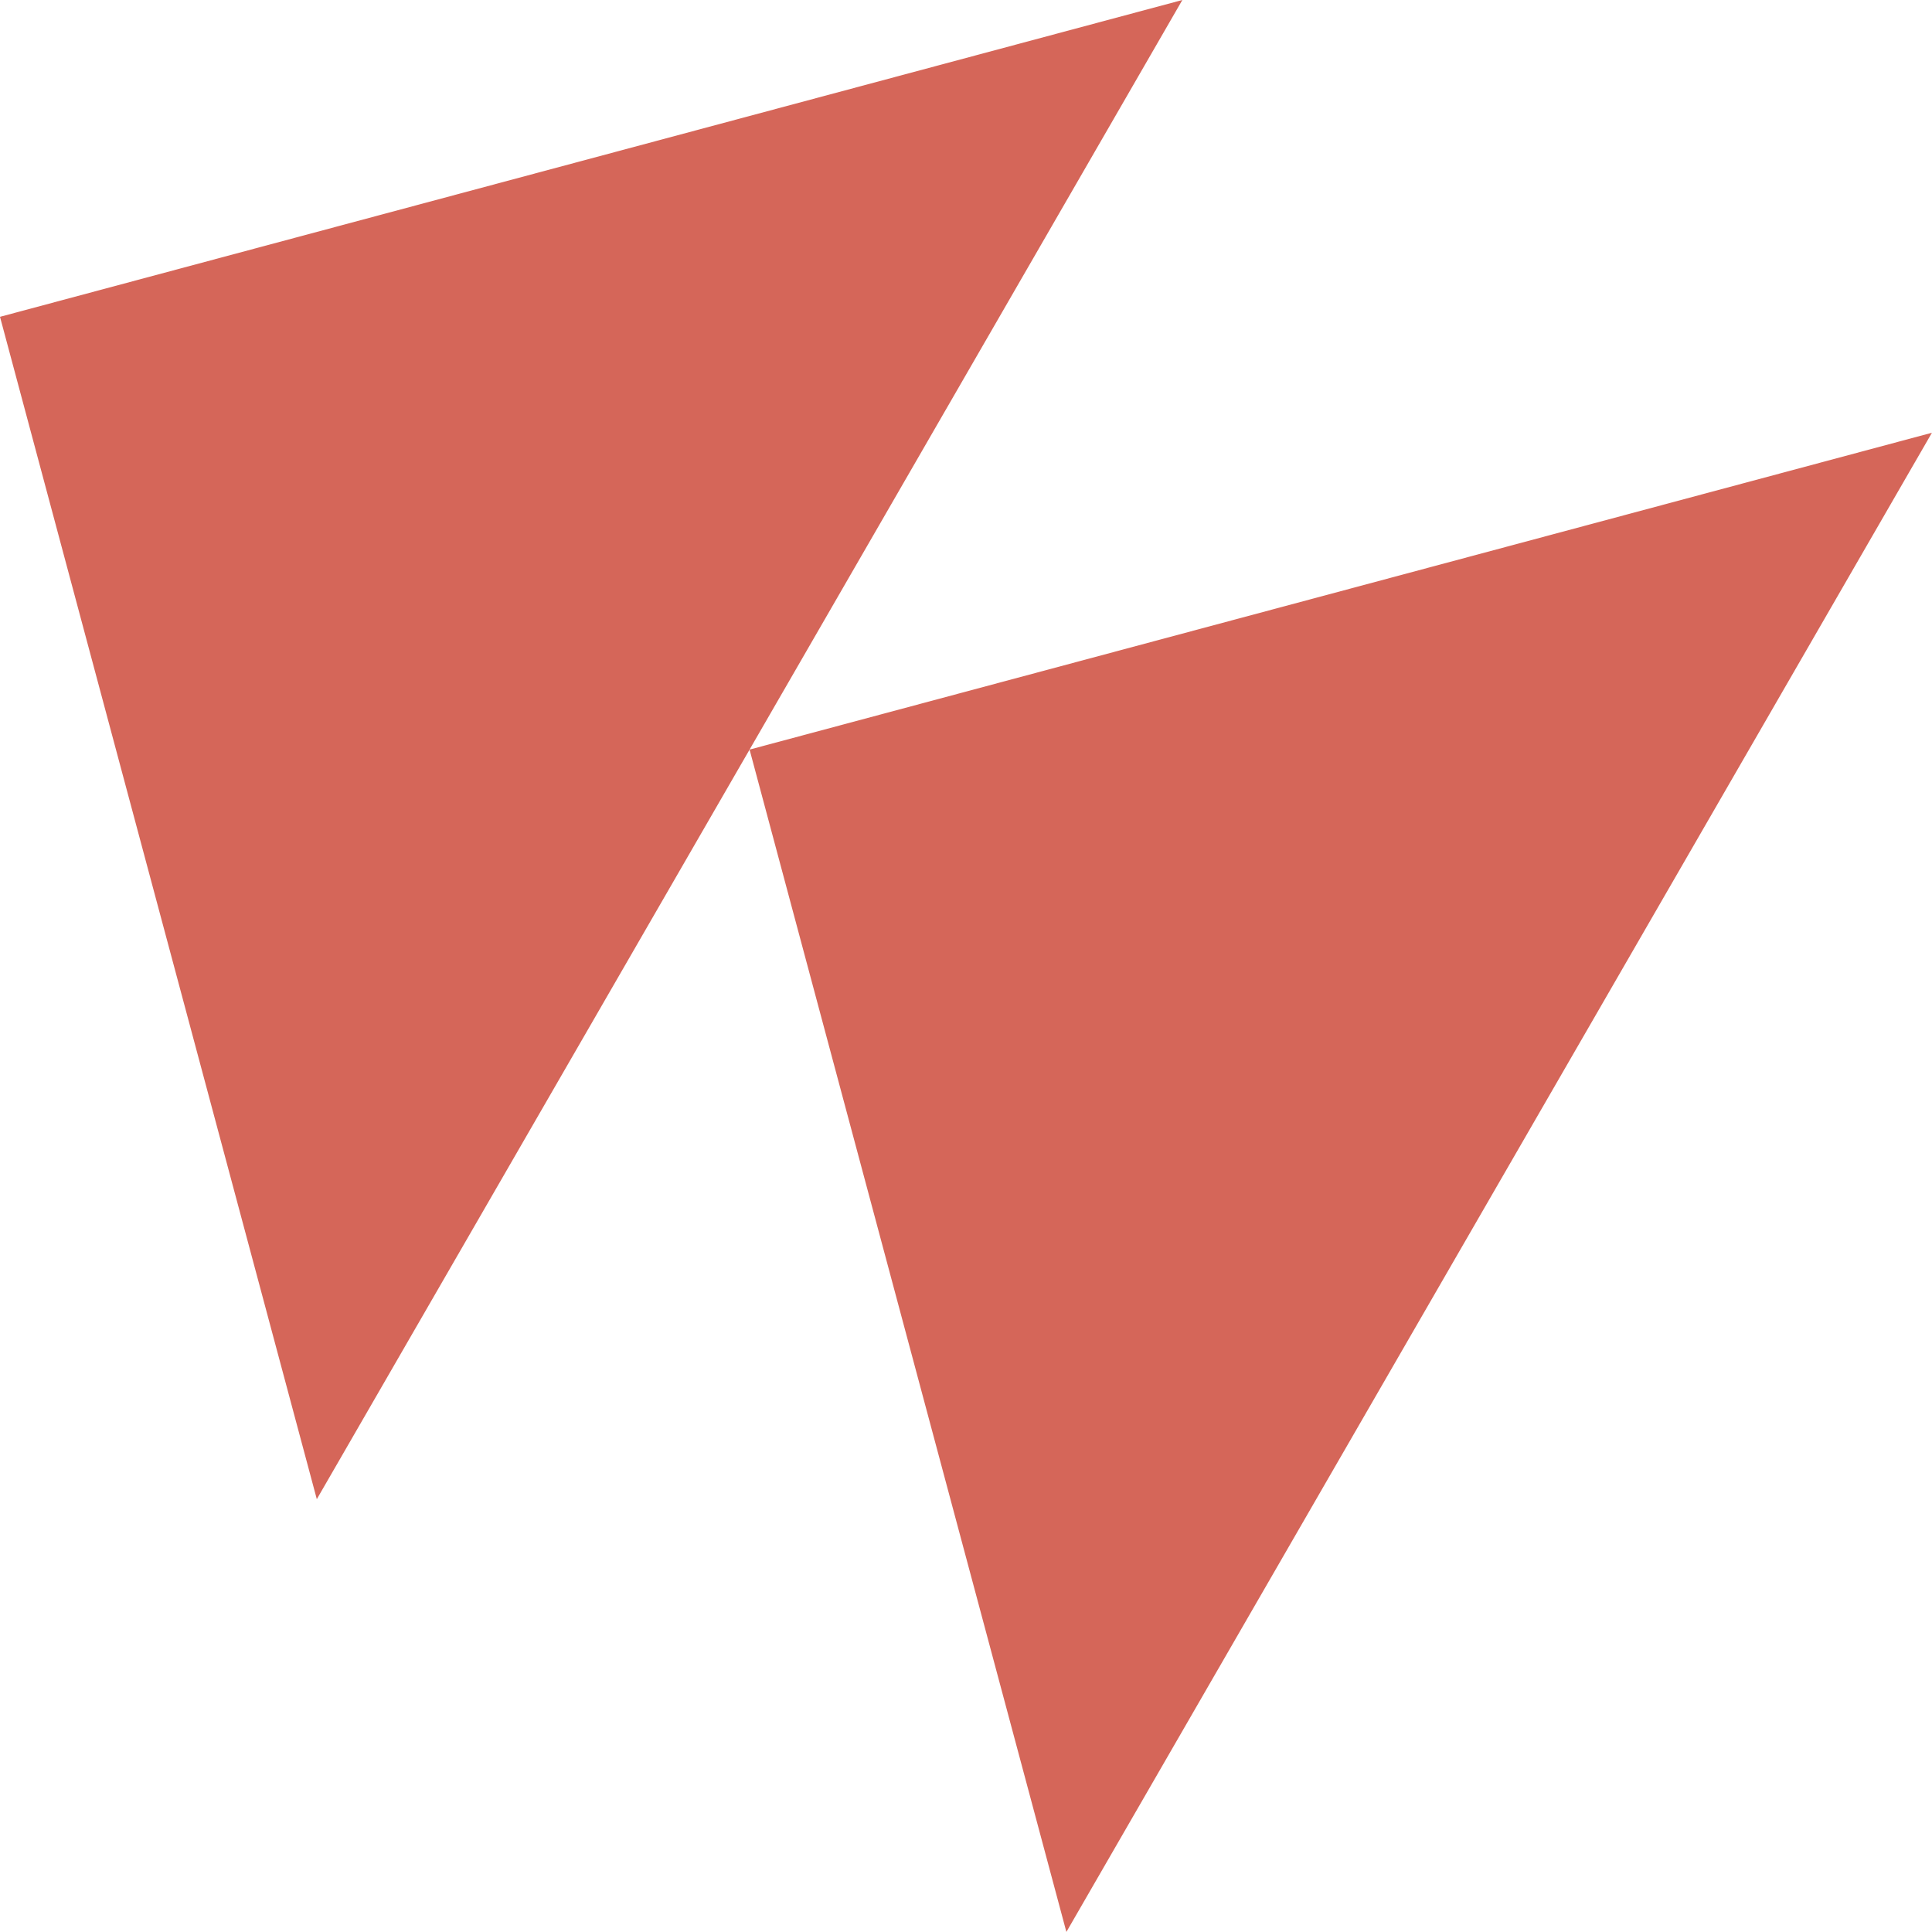 <svg
	version="1.1"
	viewBox="0 0 205.79 205.79"
	xmlns="http://www.w3.org/2000/svg"
>
	<style>
		path {
			fill: #d56659;
		}
		@media (prefers-color-scheme: dark) {
			path {
				fill: #fc9a90;
			}
		}
	</style>
	<path
		d="m125.94 0-125.94 33.746 33.746 125.94 46.098-79.845zm-46.098 79.844 33.746 125.94 92.196-159.69z"
		fill="currentColor"
		stroke-linecap="square"
		stroke-width=".282"
	/>
</svg>
